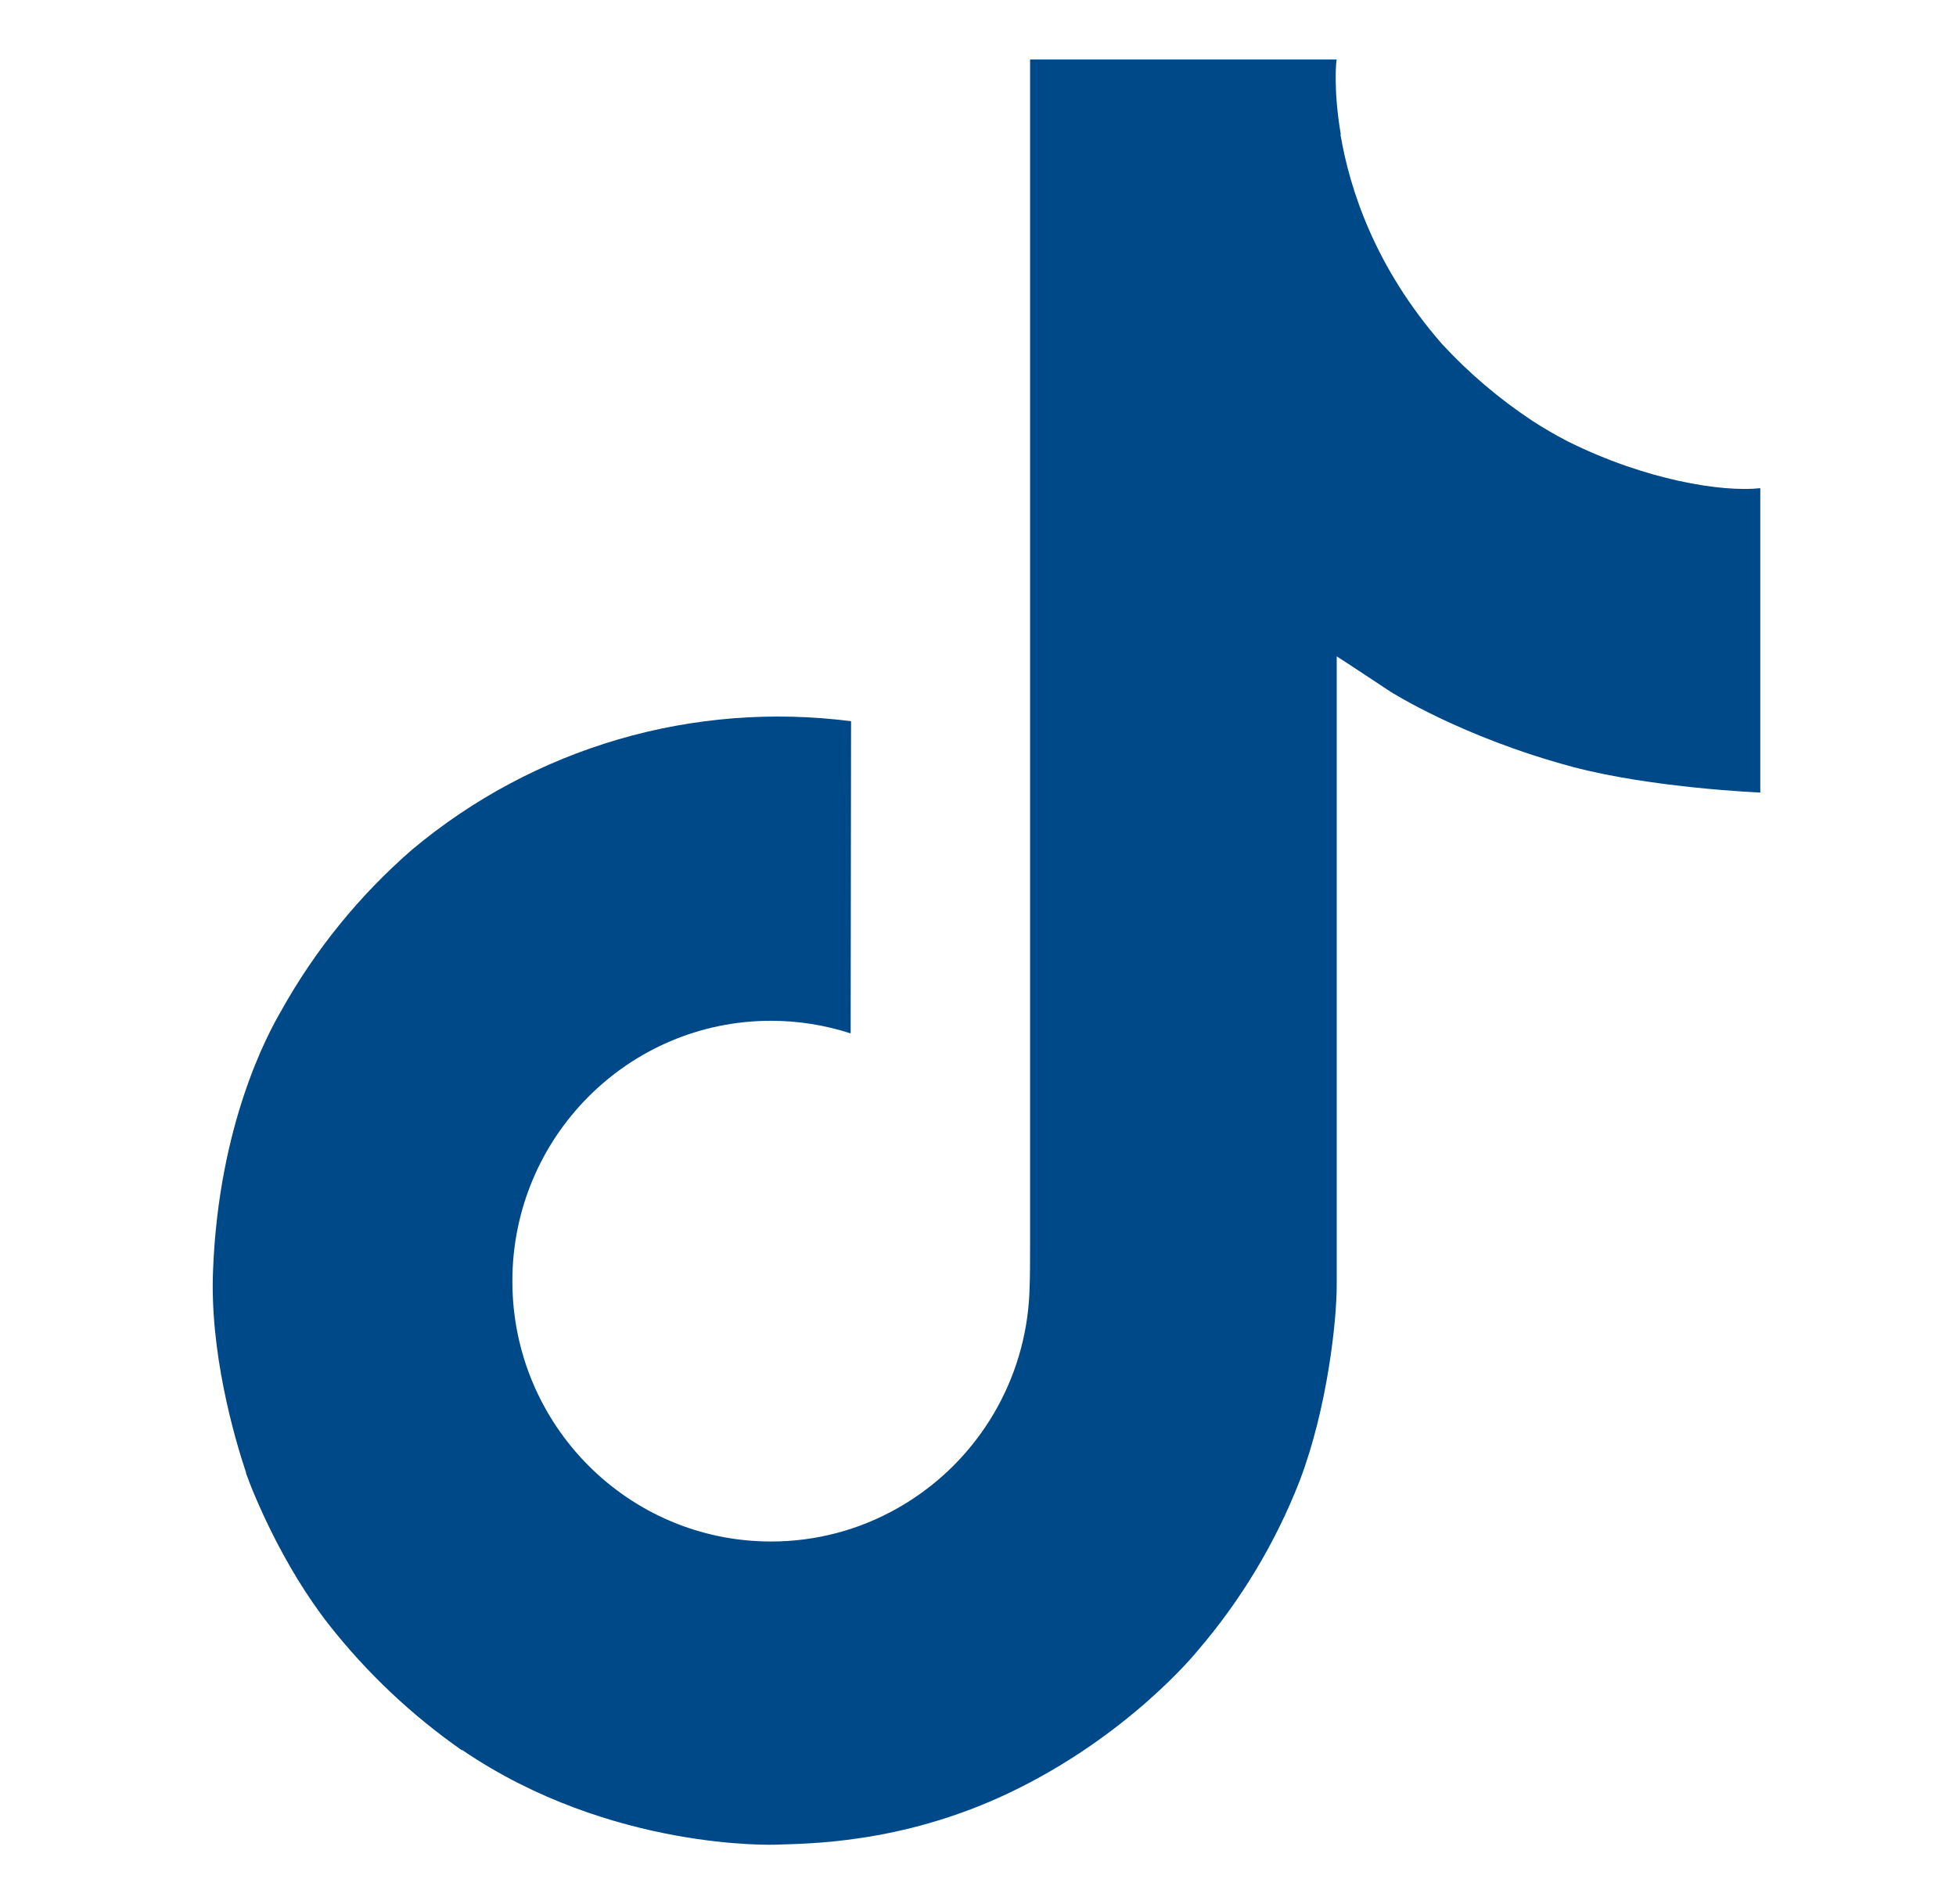 <svg width="38" height="37" viewBox="0 0 38 37" fill="none" xmlns="http://www.w3.org/2000/svg">
<path d="M30.454 8.575C30.22 8.454 29.992 8.321 29.771 8.178C29.129 7.753 28.54 7.253 28.017 6.687C26.709 5.191 26.221 3.673 26.041 2.61H26.048C25.898 1.727 25.96 1.156 25.969 1.156H20.012V24.193C20.012 24.502 20.012 24.808 19.999 25.11C19.999 25.148 19.995 25.182 19.993 25.223C19.993 25.239 19.993 25.257 19.989 25.274C19.989 25.279 19.989 25.283 19.989 25.287C19.927 26.114 19.662 26.912 19.218 27.612C18.774 28.312 18.165 28.893 17.444 29.302C16.693 29.73 15.844 29.954 14.979 29.953C12.204 29.953 9.954 27.689 9.954 24.894C9.954 22.099 12.204 19.835 14.979 19.835C15.505 19.835 16.027 19.918 16.526 20.08L16.534 14.014C15.017 13.819 13.476 13.939 12.009 14.368C10.541 14.798 9.178 15.527 8.006 16.509C6.979 17.401 6.116 18.466 5.455 19.655C5.204 20.088 4.255 21.831 4.14 24.659C4.068 26.264 4.55 27.926 4.78 28.614V28.628C4.924 29.033 5.484 30.414 6.397 31.578C7.133 32.512 8.002 33.332 8.978 34.013V33.998L8.992 34.013C11.876 35.972 15.074 35.844 15.074 35.844C15.627 35.821 17.482 35.844 19.588 34.846C21.923 33.739 23.253 32.091 23.253 32.091C24.102 31.106 24.778 29.984 25.25 28.772C25.79 27.355 25.969 25.655 25.969 24.976V12.754C26.042 12.797 27.004 13.434 27.004 13.434C27.004 13.434 28.391 14.323 30.555 14.902C32.107 15.314 34.198 15.4 34.198 15.4V9.486C33.465 9.566 31.978 9.335 30.454 8.575Z" fill="#004989"/>
</svg>
